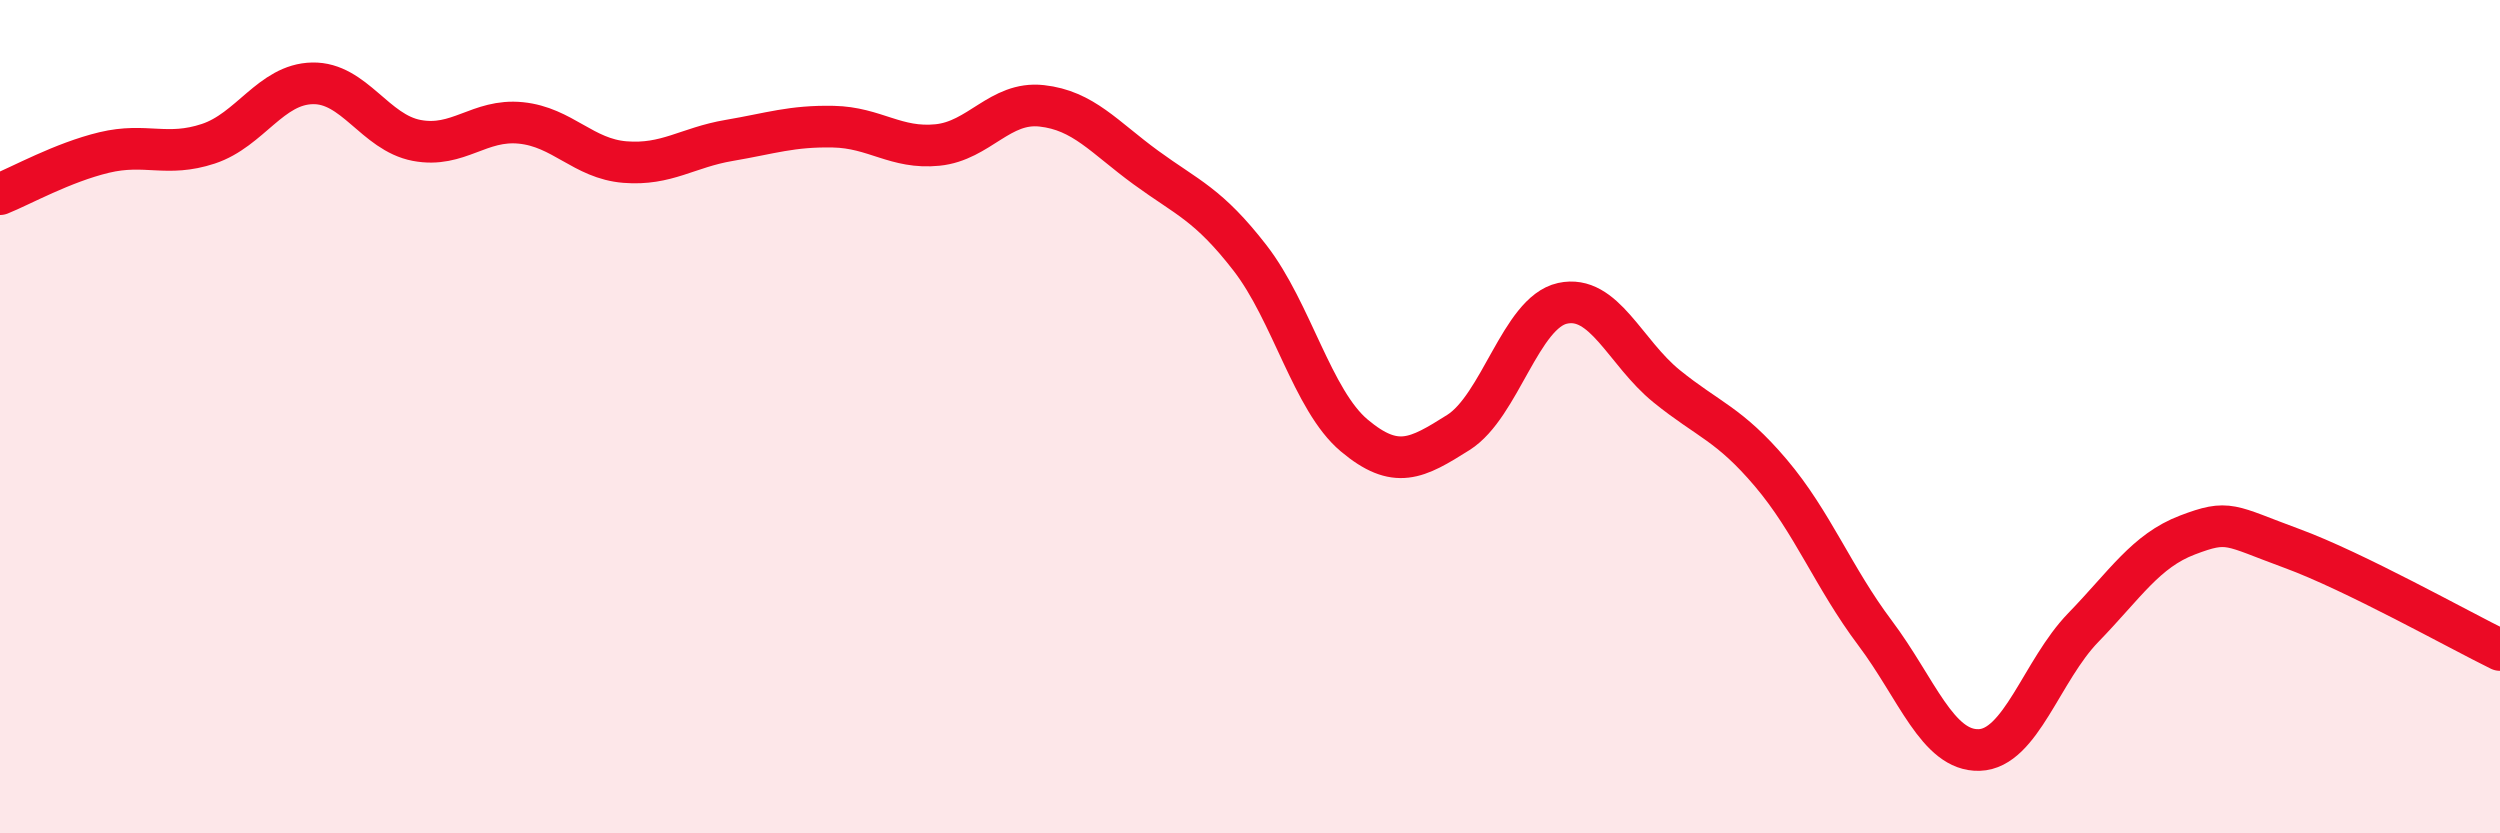 
    <svg width="60" height="20" viewBox="0 0 60 20" xmlns="http://www.w3.org/2000/svg">
      <path
        d="M 0,4.66 C 0.5,4.46 1.5,3.9 2.5,3.66 C 3.5,3.42 4,3.78 5,3.45 C 6,3.12 6.5,2.02 7.5,2 C 8.5,1.98 9,3.18 10,3.37 C 11,3.56 11.5,2.85 12.5,2.95 C 13.5,3.05 14,3.81 15,3.89 C 16,3.97 16.5,3.54 17.5,3.37 C 18.5,3.2 19,3.02 20,3.04 C 21,3.06 21.5,3.58 22.5,3.48 C 23.5,3.38 24,2.43 25,2.54 C 26,2.65 26.5,3.29 27.5,4.02 C 28.5,4.75 29,4.9 30,6.19 C 31,7.48 31.5,9.61 32.5,10.45 C 33.5,11.29 34,11.01 35,10.38 C 36,9.75 36.5,7.5 37.5,7.28 C 38.5,7.06 39,8.46 40,9.27 C 41,10.08 41.5,10.17 42.5,11.35 C 43.5,12.53 44,13.86 45,15.19 C 46,16.52 46.5,18.03 47.5,18 C 48.5,17.97 49,16.09 50,15.06 C 51,14.03 51.5,13.22 52.5,12.84 C 53.5,12.46 53.5,12.61 55,13.16 C 56.5,13.71 59,15.11 60,15.6L60 20L0 20Z"
        fill="#EB0A25"
        opacity="0.1"
        stroke-linecap="round"
        stroke-linejoin="round"
      />
      <path
        d="M 0,4.66 C 0.5,4.46 1.5,3.9 2.5,3.66 C 3.5,3.42 4,3.78 5,3.45 C 6,3.12 6.5,2.02 7.5,2 C 8.5,1.98 9,3.18 10,3.37 C 11,3.56 11.5,2.85 12.5,2.95 C 13.5,3.05 14,3.81 15,3.89 C 16,3.97 16.5,3.54 17.5,3.37 C 18.5,3.2 19,3.02 20,3.04 C 21,3.06 21.5,3.58 22.5,3.48 C 23.5,3.38 24,2.43 25,2.54 C 26,2.65 26.5,3.29 27.5,4.02 C 28.5,4.75 29,4.9 30,6.19 C 31,7.48 31.5,9.61 32.5,10.45 C 33.5,11.29 34,11.01 35,10.38 C 36,9.75 36.5,7.5 37.5,7.28 C 38.5,7.06 39,8.46 40,9.27 C 41,10.08 41.5,10.17 42.5,11.35 C 43.5,12.53 44,13.86 45,15.19 C 46,16.52 46.5,18.03 47.5,18 C 48.5,17.97 49,16.09 50,15.06 C 51,14.03 51.5,13.22 52.5,12.84 C 53.5,12.46 53.5,12.61 55,13.16 C 56.5,13.71 59,15.11 60,15.6"
        stroke="#EB0A25"
        stroke-width="1"
        fill="none"
        stroke-linecap="round"
        stroke-linejoin="round"
      />
    </svg>
  